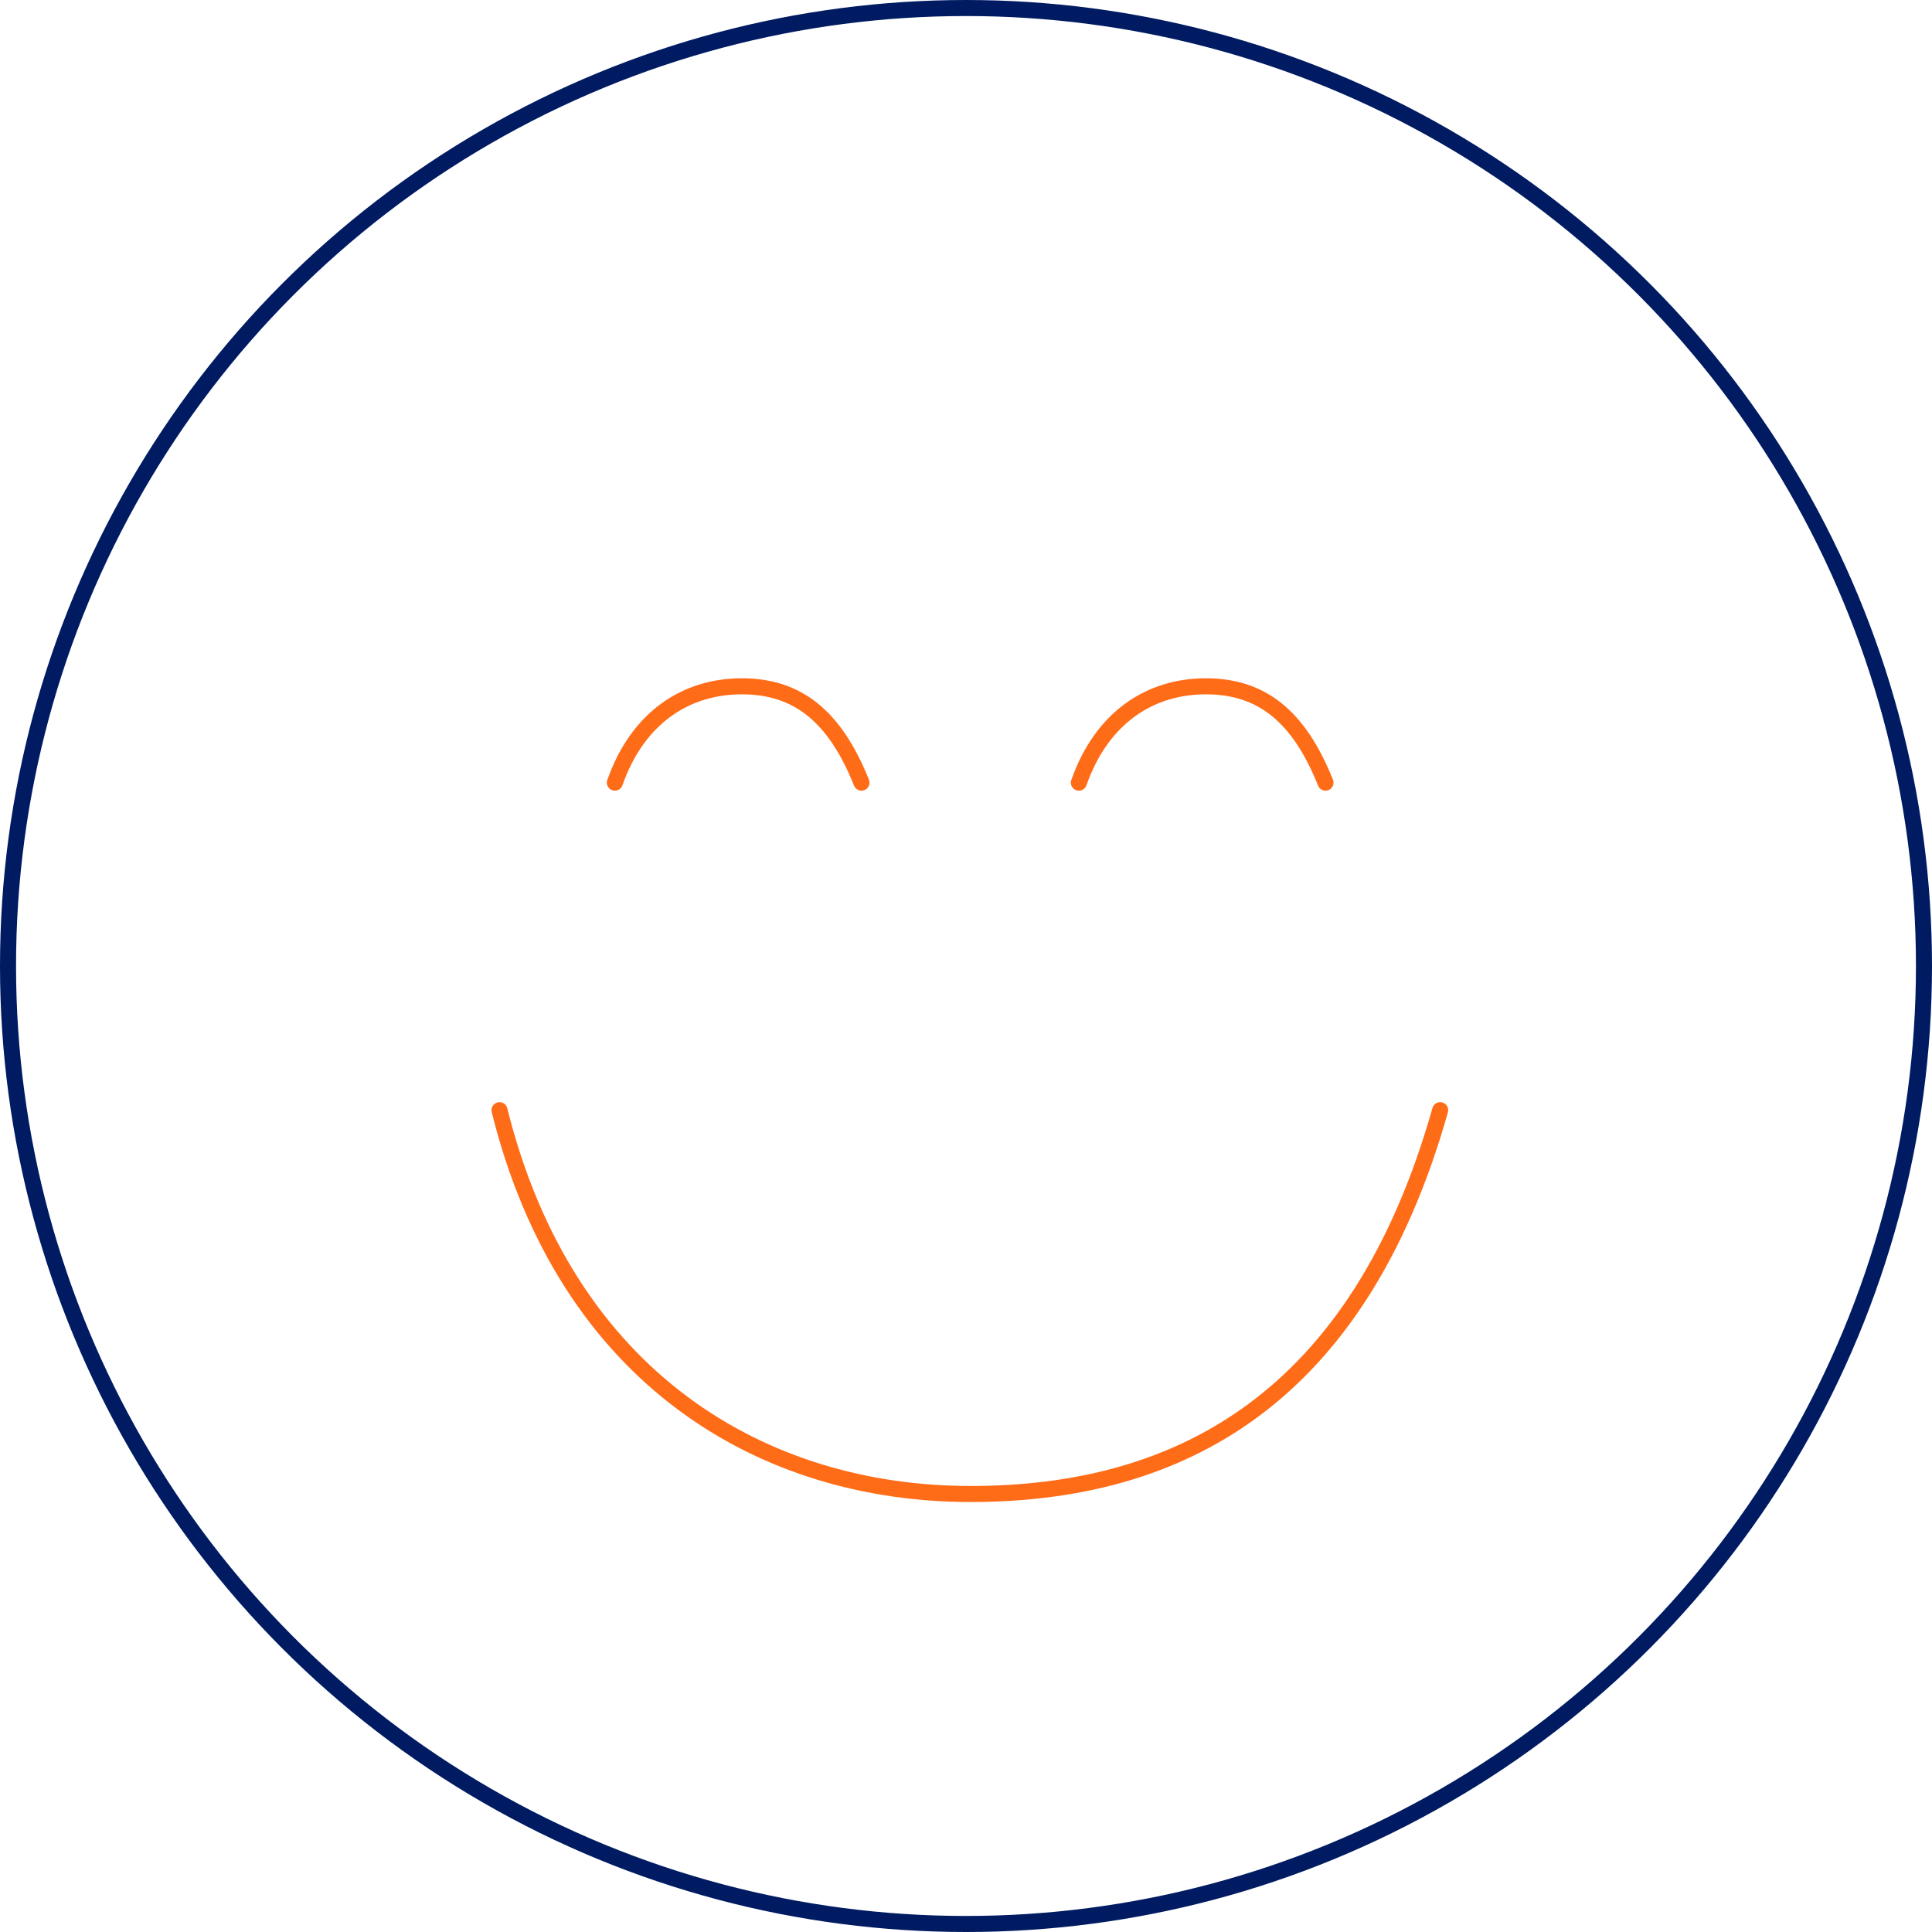 <svg xmlns="http://www.w3.org/2000/svg" xmlns:xlink="http://www.w3.org/1999/xlink" width="120.432" height="120.432" viewBox="0 0 120.432 120.432">
  <defs>
    <clipPath id="clip-path">
      <ellipse id="Ellipse_303" data-name="Ellipse 303" cx="59.716" cy="59.716" rx="59.716" ry="59.716" transform="translate(0 0)"/>
    </clipPath>
  </defs>
  <g id="Fun" transform="translate(0.5 0.5)">
    <g id="Group_1563" data-name="Group 1563" transform="translate(0 0)">
      <g id="Group_1562" data-name="Group 1562">
        <g id="Group_1561" data-name="Group 1561">
          <g id="Group_1560" data-name="Group 1560" clip-path="url(#clip-path)">
            <ellipse id="Ellipse_302" data-name="Ellipse 302" cx="62.634" cy="62.634" rx="62.634" ry="62.634" transform="translate(-4.971 -3.993)" fill="none" stroke="#001b62" stroke-linecap="round" stroke-linejoin="round" stroke-miterlimit="10" stroke-width="1"/>
          </g>
          <ellipse id="Ellipse_304" data-name="Ellipse 304" cx="59.716" cy="59.716" rx="59.716" ry="59.716" fill="none" stroke="#001b62" stroke-linecap="round" stroke-linejoin="round" stroke-miterlimit="10" stroke-width="1"/>
        </g>
        <path id="Path_3677" data-name="Path 3677" d="M82.838,77.015c-1.671-4.17-4-6.006-7.462-6.006s-6.48,1.932-7.912,6.006" transform="translate(-29.637 -28.728)" fill="none" stroke="#ff6c18" stroke-linecap="round" stroke-miterlimit="10" stroke-width="1"/>
        <path id="Path_3678" data-name="Path 3678" d="M105.862,77.015c-1.671-4.17-4-6.006-7.462-6.006s-6.48,1.932-7.912,6.006" transform="translate(-23.736 -28.728)" fill="none" stroke="#ff6c18" stroke-linecap="round" stroke-miterlimit="10" stroke-width="1"/>
        <path id="Path_3679" data-name="Path 3679" d="M120.378,92.041c-5.124,18.128-16.367,23.926-29.272,23.926s-25.2-7.152-29.366-23.926" transform="translate(-31.104 -23.338)" fill="none" stroke="#ff6c18" stroke-linecap="round" stroke-miterlimit="10" stroke-width="1"/>
      </g>
    </g>
  </g>
</svg>
